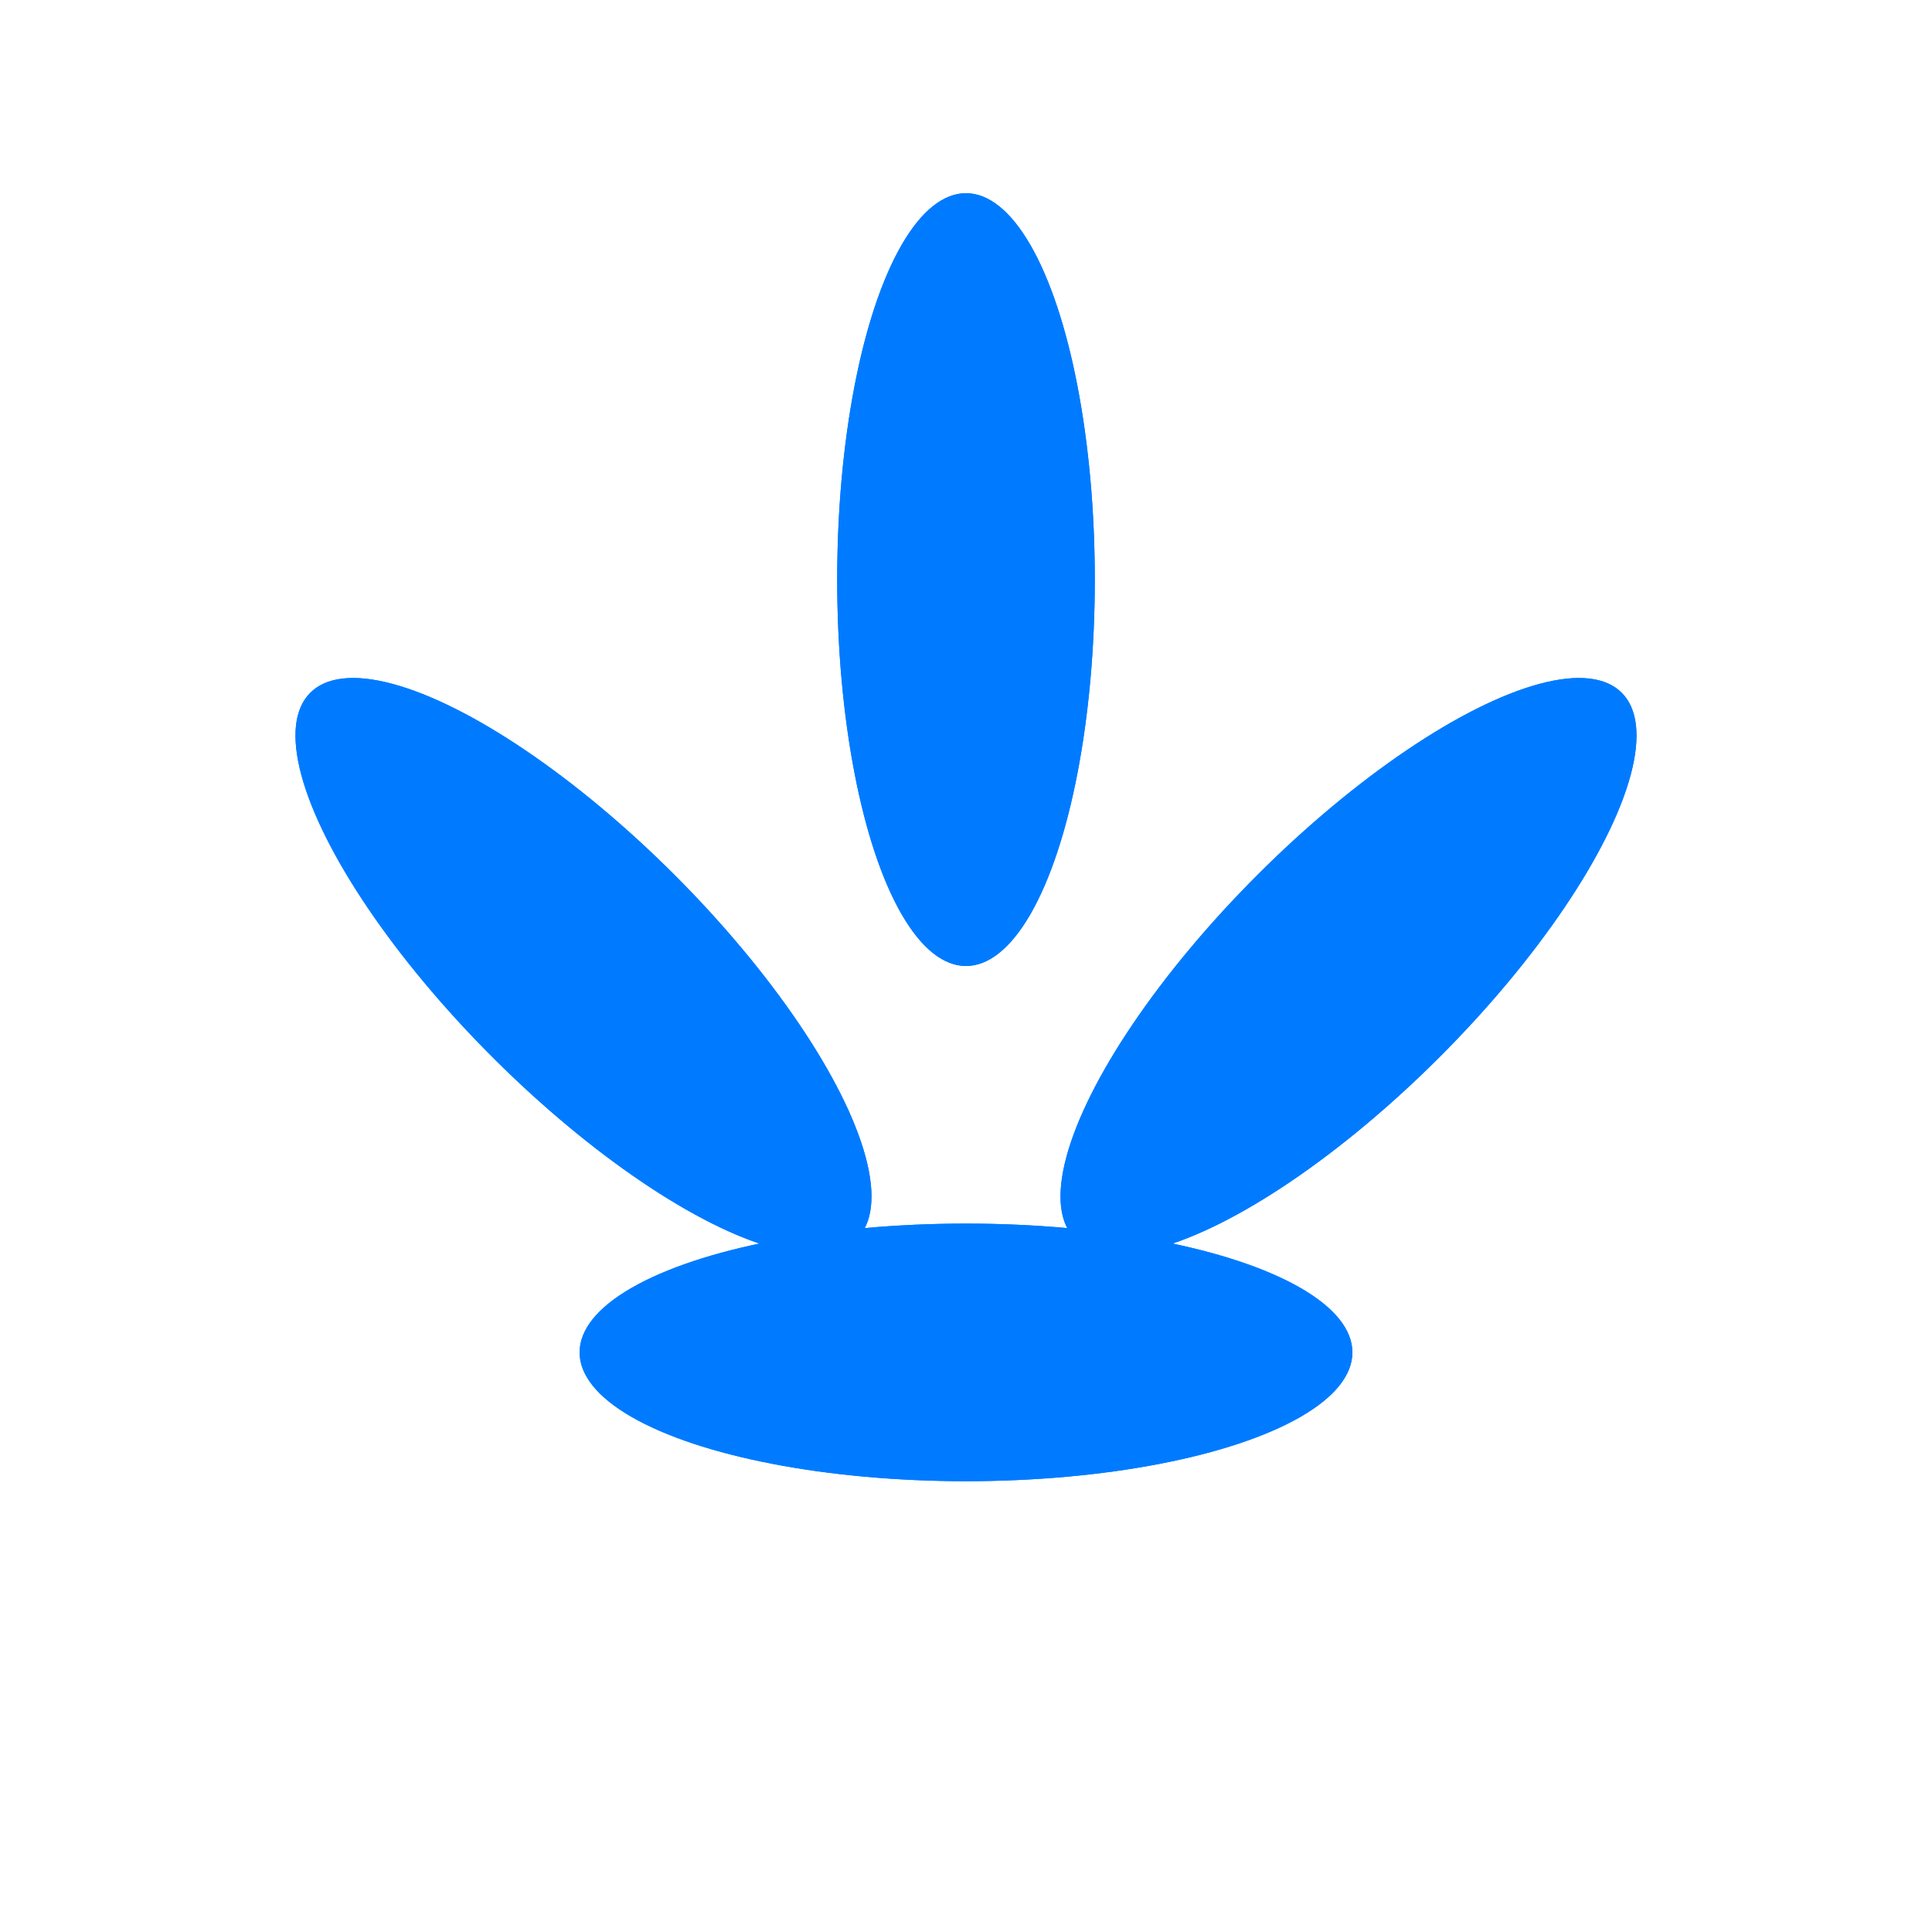 <?xml version="1.0" encoding="UTF-8"?>
<svg xmlns="http://www.w3.org/2000/svg" width="150" height="150" viewBox="0 0 150 150">
  <g transform="translate(75,75)">
    <ellipse cx="0" cy="-30" rx="10" ry="30" fill="#007BFF"></ellipse>
    <ellipse cx="0" cy="30" rx="10" ry="30" fill="#007BFF" transform="rotate(180)"></ellipse>
    <ellipse cx="-30" cy="0" rx="10" ry="30" fill="#007BFF" transform="rotate(-90)"></ellipse>
    <ellipse cx="30" cy="0" rx="10" ry="30" fill="#007BFF" transform="rotate(90)"></ellipse>
    <ellipse cx="-21" cy="-21" rx="10" ry="30" fill="#007BFF" transform="rotate(-45)"></ellipse>
    <ellipse cx="21" cy="-21" rx="10" ry="30" fill="#007BFF" transform="rotate(45)"></ellipse>
    <ellipse cx="-21" cy="21" rx="10" ry="30" fill="#007BFF" transform="rotate(-135)"></ellipse>
    <ellipse cx="21" cy="21" rx="10" ry="30" fill="#007BFF" transform="rotate(135)"></ellipse>
  </g>
</svg>
